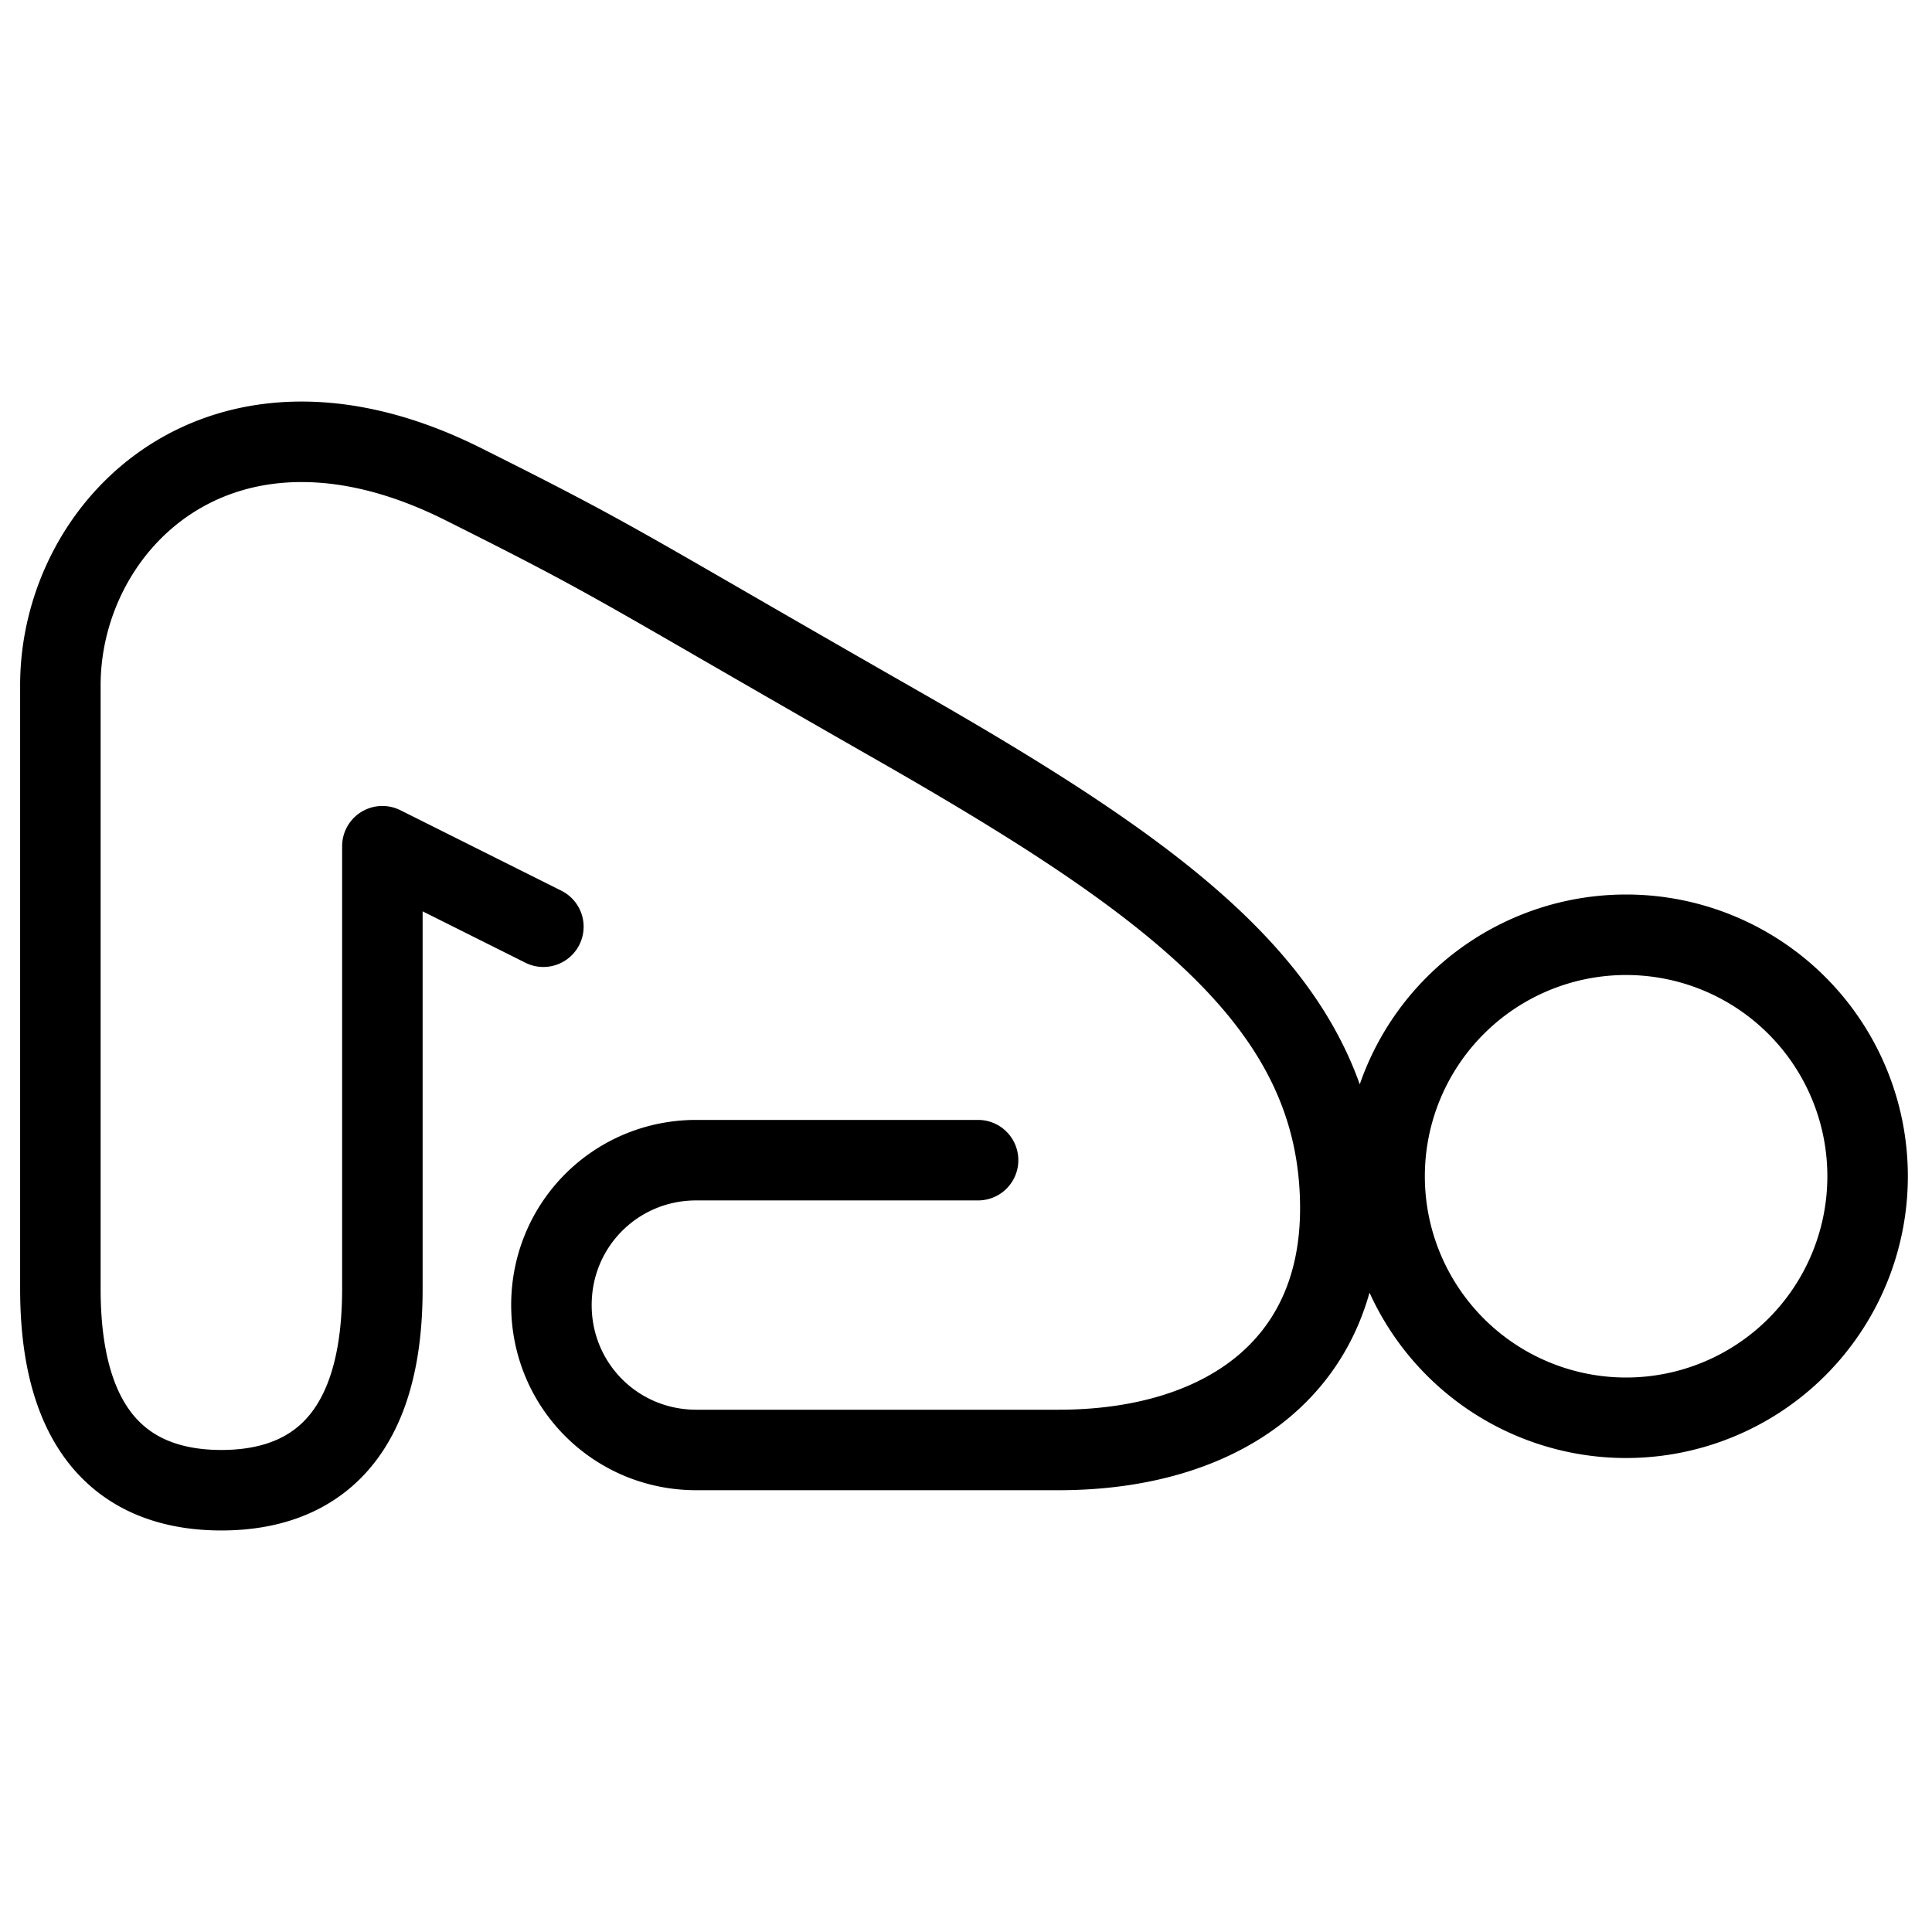 <svg xmlns="http://www.w3.org/2000/svg" fill="none" viewBox="0 0 24 24" stroke="black"><path stroke-linecap="round" stroke-linejoin="round" stroke-miterlimit="10" d="M20.2 17.612a3 3 0 1 0 0-6 3 3 0 0 0 0 6Zm-8.05-3.2h-3.5c-1 0-1.8.8-1.8 1.8s.8 1.8 1.8 1.8h4.5c2 0 3.5-1 3.5-3 0-2.5-2-4-5.5-6s-3.4-2-5.4-3c-3-1.5-5 .5-5 2.5v7.5c0 2 1 2.5 2 2.5s2-.5 2-2.5v-5.5l2 1"/></svg>